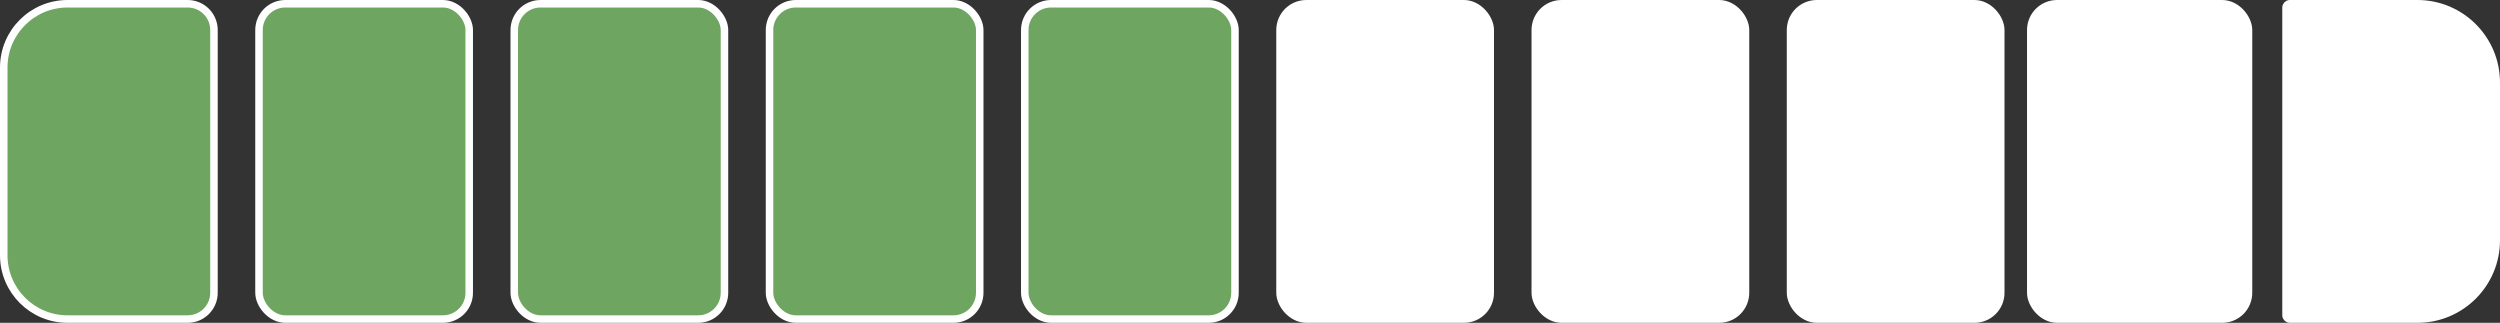 <?xml version="1.0" encoding="UTF-8"?> <svg xmlns="http://www.w3.org/2000/svg" width="333" height="43" viewBox="0 0 333 43" fill="none"><rect x="0" y="0" width="333" height="43" fill="#333333" stroke="none"/><rect x="204.5" y="0.5" width="28" height="42" rx="3.5" fill="white" stroke="white"></rect><rect x="238.5" y="0.5" width="28" height="42" rx="3.5" fill="white" stroke="white"></rect><rect x="270.5" y="0.5" width="29" height="42" rx="3.5" fill="white" stroke="white"></rect><path d="M305 0.5H322C327.799 0.5 332.5 5.201 332.5 11V32C332.5 37.799 327.799 42.5 322 42.5H305C304.724 42.5 304.5 42.276 304.5 42V1C304.5 0.724 304.724 0.5 305 0.5Z" fill="white" stroke="white"></path><rect x="170.5" y="0.5" width="28" height="42" rx="3.5" fill="white" stroke="white"></rect><rect x="136.5" y="0.5" width="28" height="42" rx="3.5" fill="#6EA560" stroke="white"></rect><rect x="102.5" y="0.5" width="28" height="42" rx="3.5" fill="#6EA560" stroke="white"></rect><rect x="68.5" y="0.5" width="28" height="42" rx="3.5" fill="#6EA560" stroke="white"></rect><rect x="34.5" y="0.5" width="28" height="42" rx="3.5" fill="#6EA560" stroke="white"></rect><path d="M9 0.5H25C26.933 0.5 28.5 2.067 28.5 4V39C28.5 40.933 26.933 42.5 25 42.5H9C4.306 42.5 0.5 38.694 0.5 34V9C0.5 4.306 4.306 0.5 9 0.5Z" fill="#6EA560" stroke="white"></path></svg> 